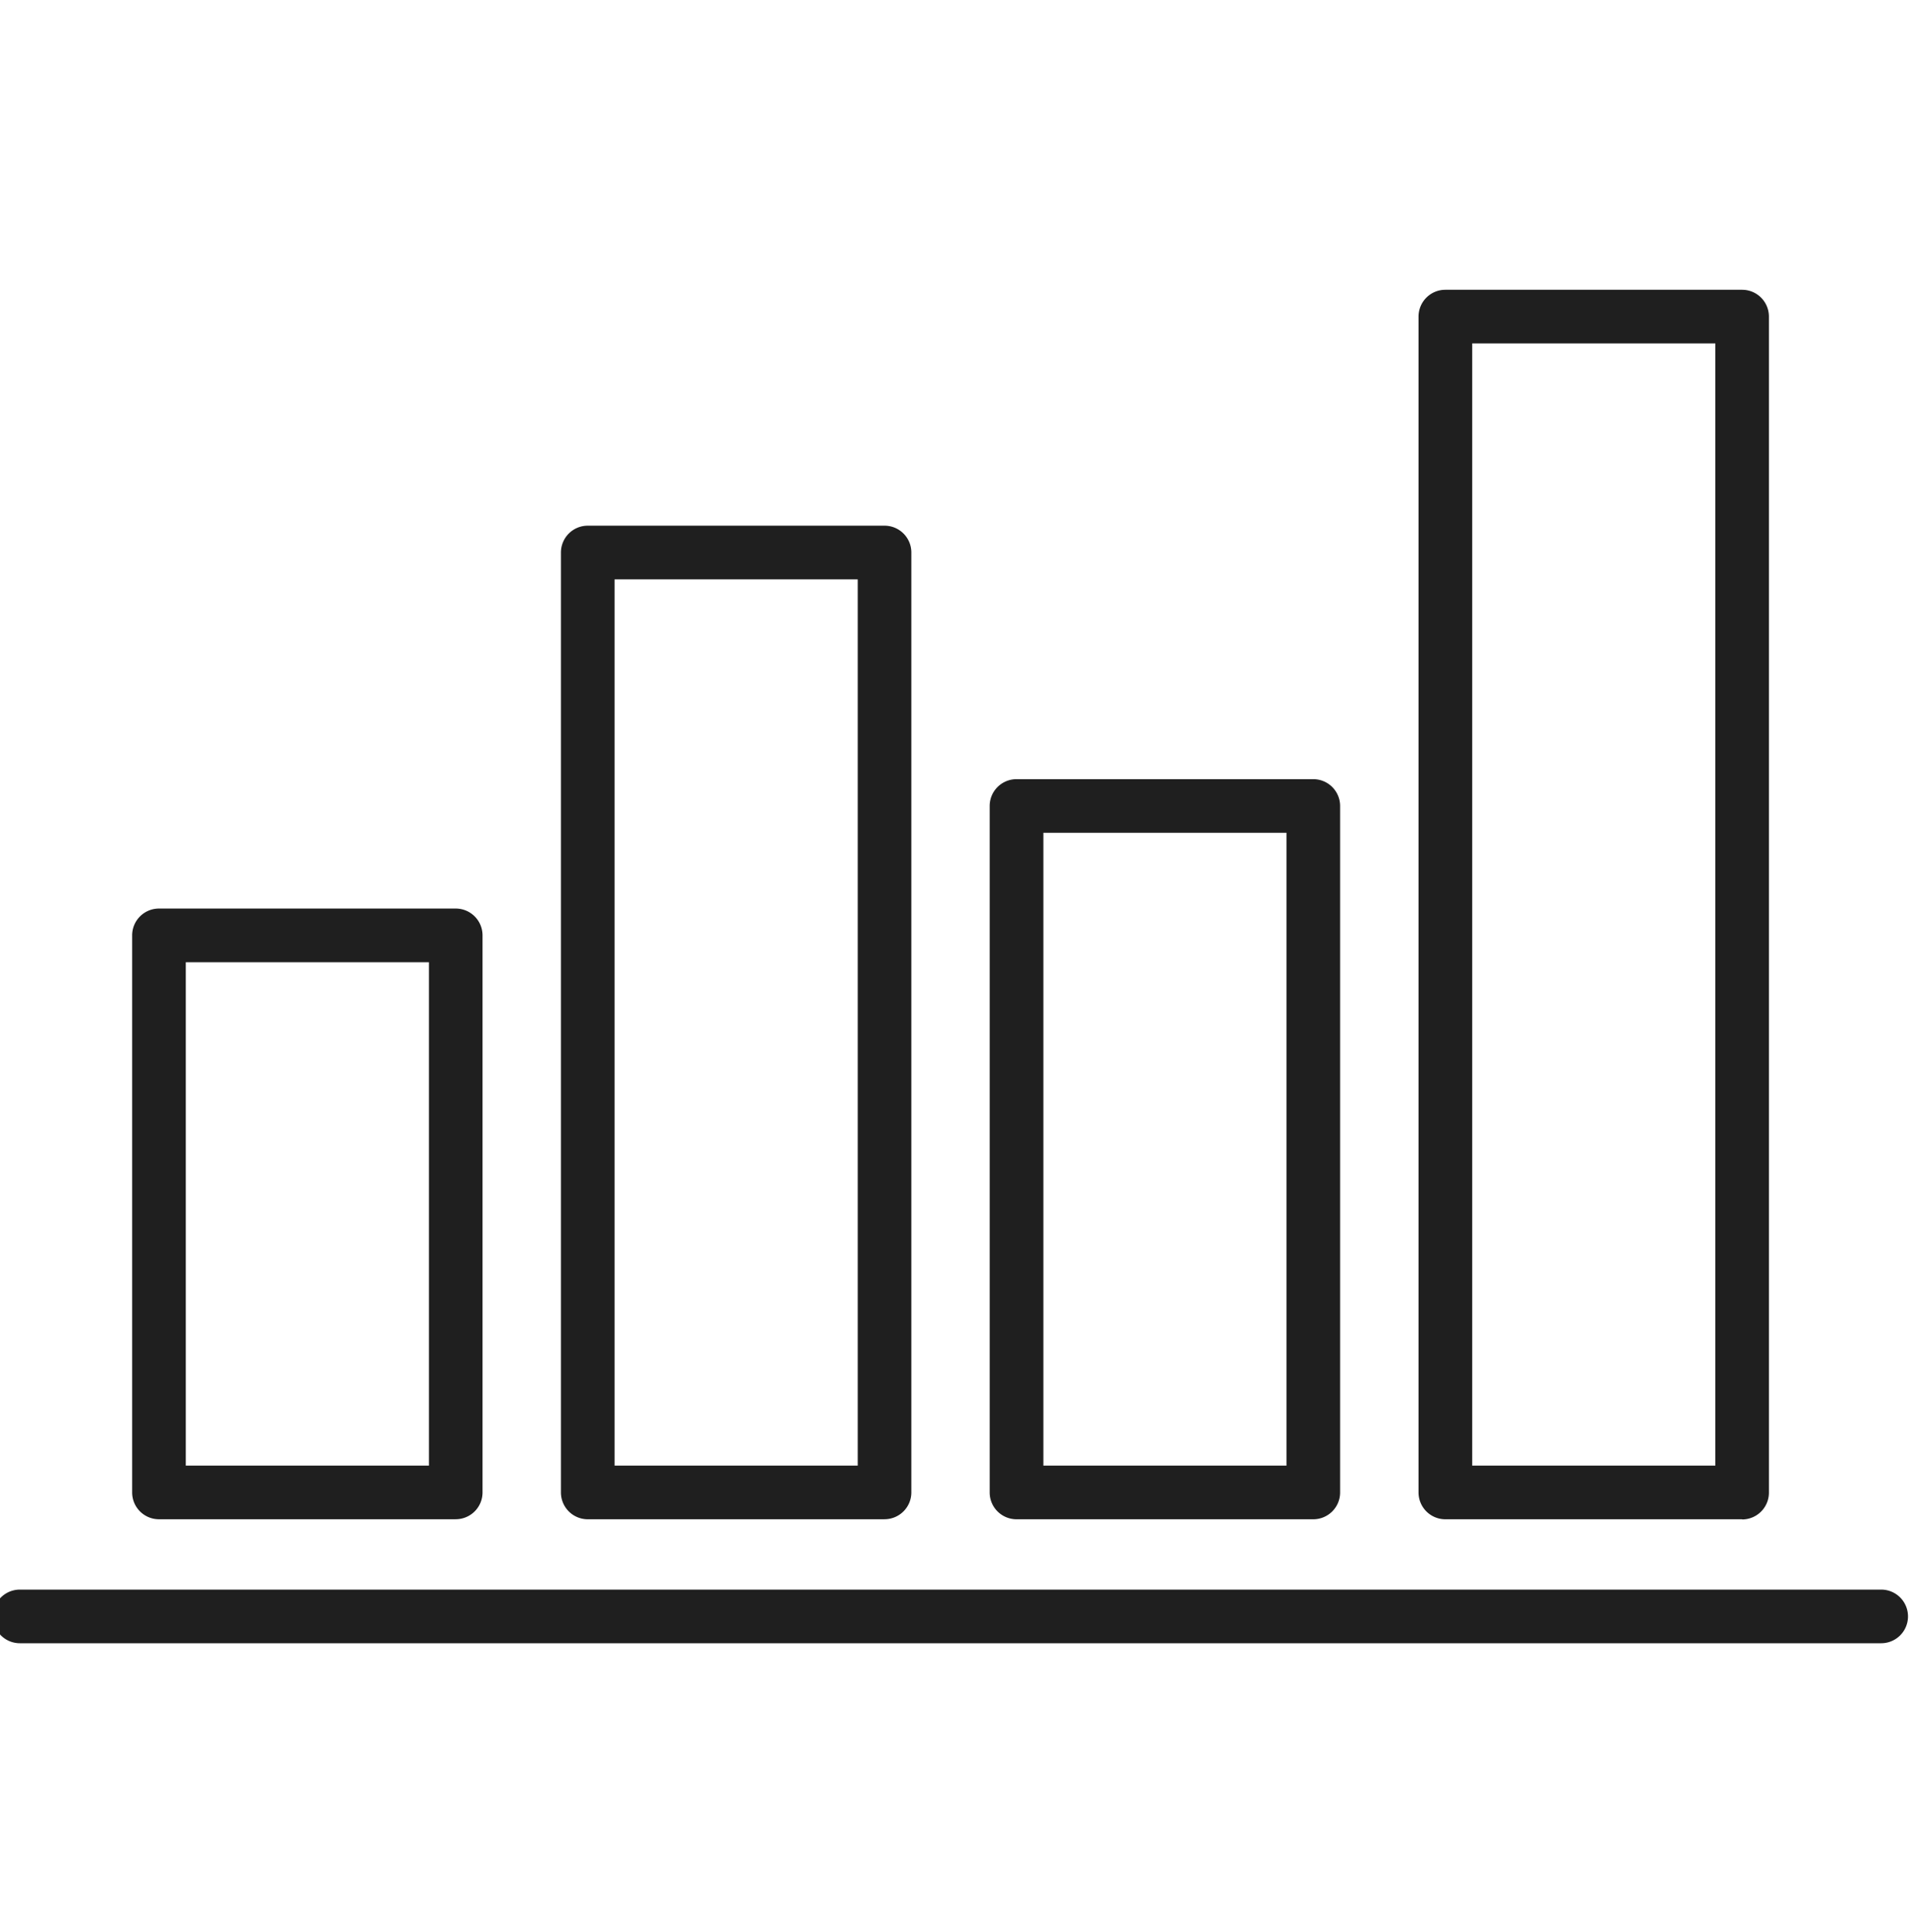 <?xml version="1.0" encoding="UTF-8"?> <svg xmlns="http://www.w3.org/2000/svg" xmlns:xlink="http://www.w3.org/1999/xlink" width="135" height="136" viewBox="0 0 135 136"><defs><clipPath id="clip-path"><rect id="Rectangle_21404" data-name="Rectangle 21404" width="135" height="136" transform="translate(0.487 -0.276)" fill="#1f1f1f" stroke="#707070" stroke-width="1"></rect></clipPath></defs><g id="Mask_Group_406" data-name="Mask Group 406" transform="translate(-0.487 0.276)" clip-path="url(#clip-path)"><g id="Group_24188" data-name="Group 24188" transform="translate(-0.003 20.127)"><g id="Group_24182" data-name="Group 24182" transform="translate(0 91.516)"><path id="Path_39044" data-name="Path 39044" d="M295.817,421.207H164.737a1.888,1.888,0,0,1,0-3.776h131.08a1.888,1.888,0,0,1,0,3.776Z" transform="translate(-162.849 -417.431)" fill="#1f1f1f"></path></g><g id="Group_24187" data-name="Group 24187" transform="translate(9.796 0)"><g id="Group_24183" data-name="Group 24183" transform="translate(60.394 34.456)"><path id="Path_39045" data-name="Path 39045" d="M211.658,448.383h-20.9a1.888,1.888,0,0,1-1.888-1.888V398.163a1.888,1.888,0,0,1,1.888-1.888h20.9a1.888,1.888,0,0,1,1.888,1.888V446.5A1.888,1.888,0,0,1,211.658,448.383Zm-19.009-3.776H209.77V400.051H192.649Z" transform="translate(-188.873 -396.275)" fill="#1f1f1f"></path></g><g id="Group_24184" data-name="Group 24184" transform="translate(90.593)"><path id="Path_39046" data-name="Path 39046" d="M222.855,470.064h-20.9a1.888,1.888,0,0,1-1.888-1.888V385.388a1.888,1.888,0,0,1,1.888-1.888h20.9a1.888,1.888,0,0,1,1.888,1.888v82.8a1.888,1.888,0,0,1-1.888,1.888Zm-19.009-3.776h17.121V387.276H203.846Z" transform="translate(-200.07 -383.5)" fill="#1f1f1f"></path></g><g id="Group_24185" data-name="Group 24185" transform="translate(30.2 16.609)"><path id="Path_39047" data-name="Path 39047" d="M200.463,459.613h-20.9a1.888,1.888,0,0,1-1.888-1.888V391.546a1.888,1.888,0,0,1,1.888-1.888h20.9a1.888,1.888,0,0,1,1.888,1.888v66.176a1.888,1.888,0,0,1-1.888,1.888Zm-19.009-3.776h17.121v-62.4H181.454Z" transform="translate(-177.678 -389.658)" fill="#1f1f1f"></path></g><g id="Group_24186" data-name="Group 24186" transform="translate(0 43.566)"><path id="Path_39048" data-name="Path 39048" d="M189.269,442.65h-20.9a1.888,1.888,0,0,1-1.888-1.888V401.541a1.888,1.888,0,0,1,1.888-1.888h20.9a1.888,1.888,0,0,1,1.888,1.888V440.76a1.888,1.888,0,0,1-1.888,1.888Zm-19.009-3.776h17.121v-35.44H170.26Z" transform="translate(-166.481 -399.653)" fill="#1f1f1f"></path></g></g></g></g></svg> 